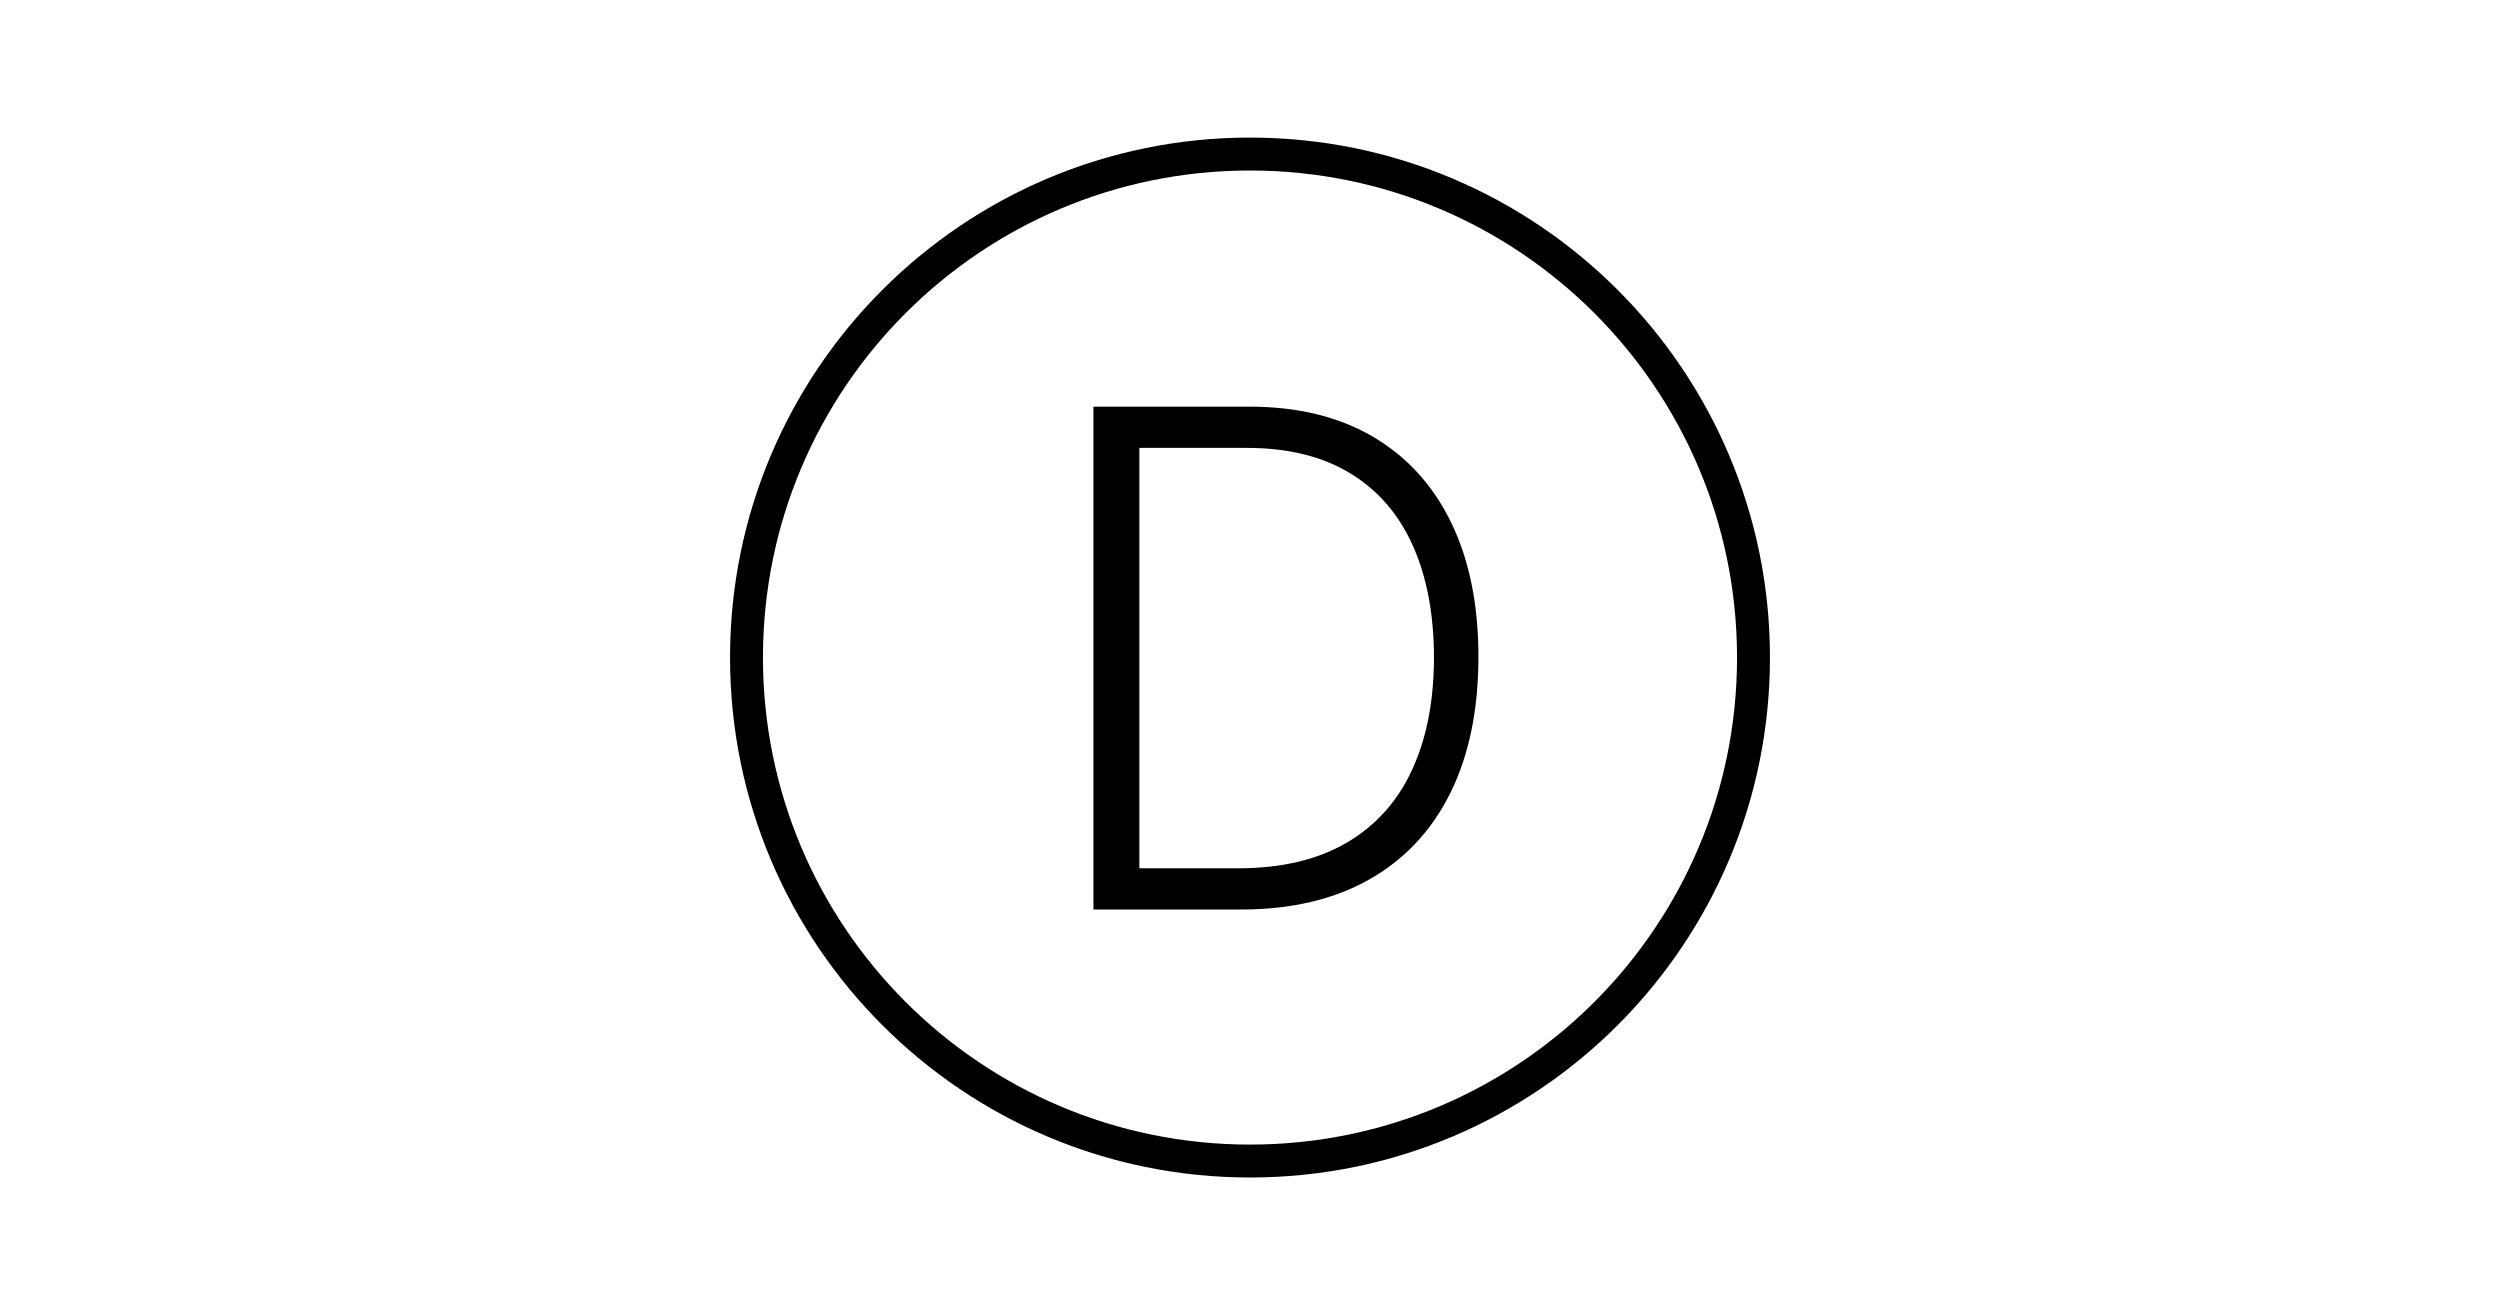 <svg xmlns="http://www.w3.org/2000/svg" xmlns:xlink="http://www.w3.org/1999/xlink" width="1200" zoomAndPan="magnify" viewBox="0 0 900 471" height="628" preserveAspectRatio="xMidYMid meet" version="1.0"><defs><g/><clipPath id="d258248375"><path d="M 262.816 49.531 L 637.066 49.531 L 637.066 423.781 L 262.816 423.781 Z M 262.816 49.531 " clip-rule="nonzero"/></clipPath></defs><rect x="-90" width="1080" fill="#ffffff" y="-47.1" height="565.2" fill-opacity="1"/><rect x="-90" width="1080" fill="#ffffff" y="-47.1" height="565.2" fill-opacity="1"/><g fill="#000000" fill-opacity="1"><g transform="translate(369.59, 327.43)"><g><path d="M 77.078 0 L 24.047 0 L 24.047 -181.031 L 80.266 -181.031 C 97.523 -181.031 112.301 -177.438 124.594 -170.25 C 136.883 -163.062 146.297 -152.75 152.828 -139.312 C 159.367 -125.875 162.641 -109.754 162.641 -90.953 C 162.641 -71.984 159.297 -55.707 152.609 -42.125 C 145.922 -28.539 136.195 -18.125 123.438 -10.875 C 110.688 -3.625 95.234 0 77.078 0 Z M 40.578 -14.844 L 76.109 -14.844 C 91.66 -14.844 104.68 -17.906 115.172 -24.031 C 125.66 -30.164 133.523 -38.922 138.766 -50.297 C 144.016 -61.672 146.641 -75.223 146.641 -90.953 C 146.586 -106.578 144.008 -120.016 138.906 -131.266 C 133.812 -142.523 126.27 -151.16 116.281 -157.172 C 106.289 -163.18 93.961 -166.188 79.297 -166.188 L 40.578 -166.188 Z M 40.578 -14.844 "/></g></g></g><g clip-path="url(#d258248375)"><path fill="#000000" d="M 450 49.531 C 346.598 49.531 262.816 133.387 262.816 236.715 C 262.816 340.043 346.598 423.898 450 423.898 C 553.402 423.898 637.184 340.043 637.184 236.715 C 637.184 133.387 553.402 49.531 450 49.531 Z M 450 412.051 C 353.164 412.051 274.668 333.555 274.668 236.715 C 274.668 139.879 353.164 61.383 450 61.383 C 546.836 61.383 625.332 139.879 625.332 236.715 C 625.332 333.555 546.836 412.051 450 412.051 Z M 450 412.051 " fill-opacity="1" fill-rule="nonzero"/></g></svg>